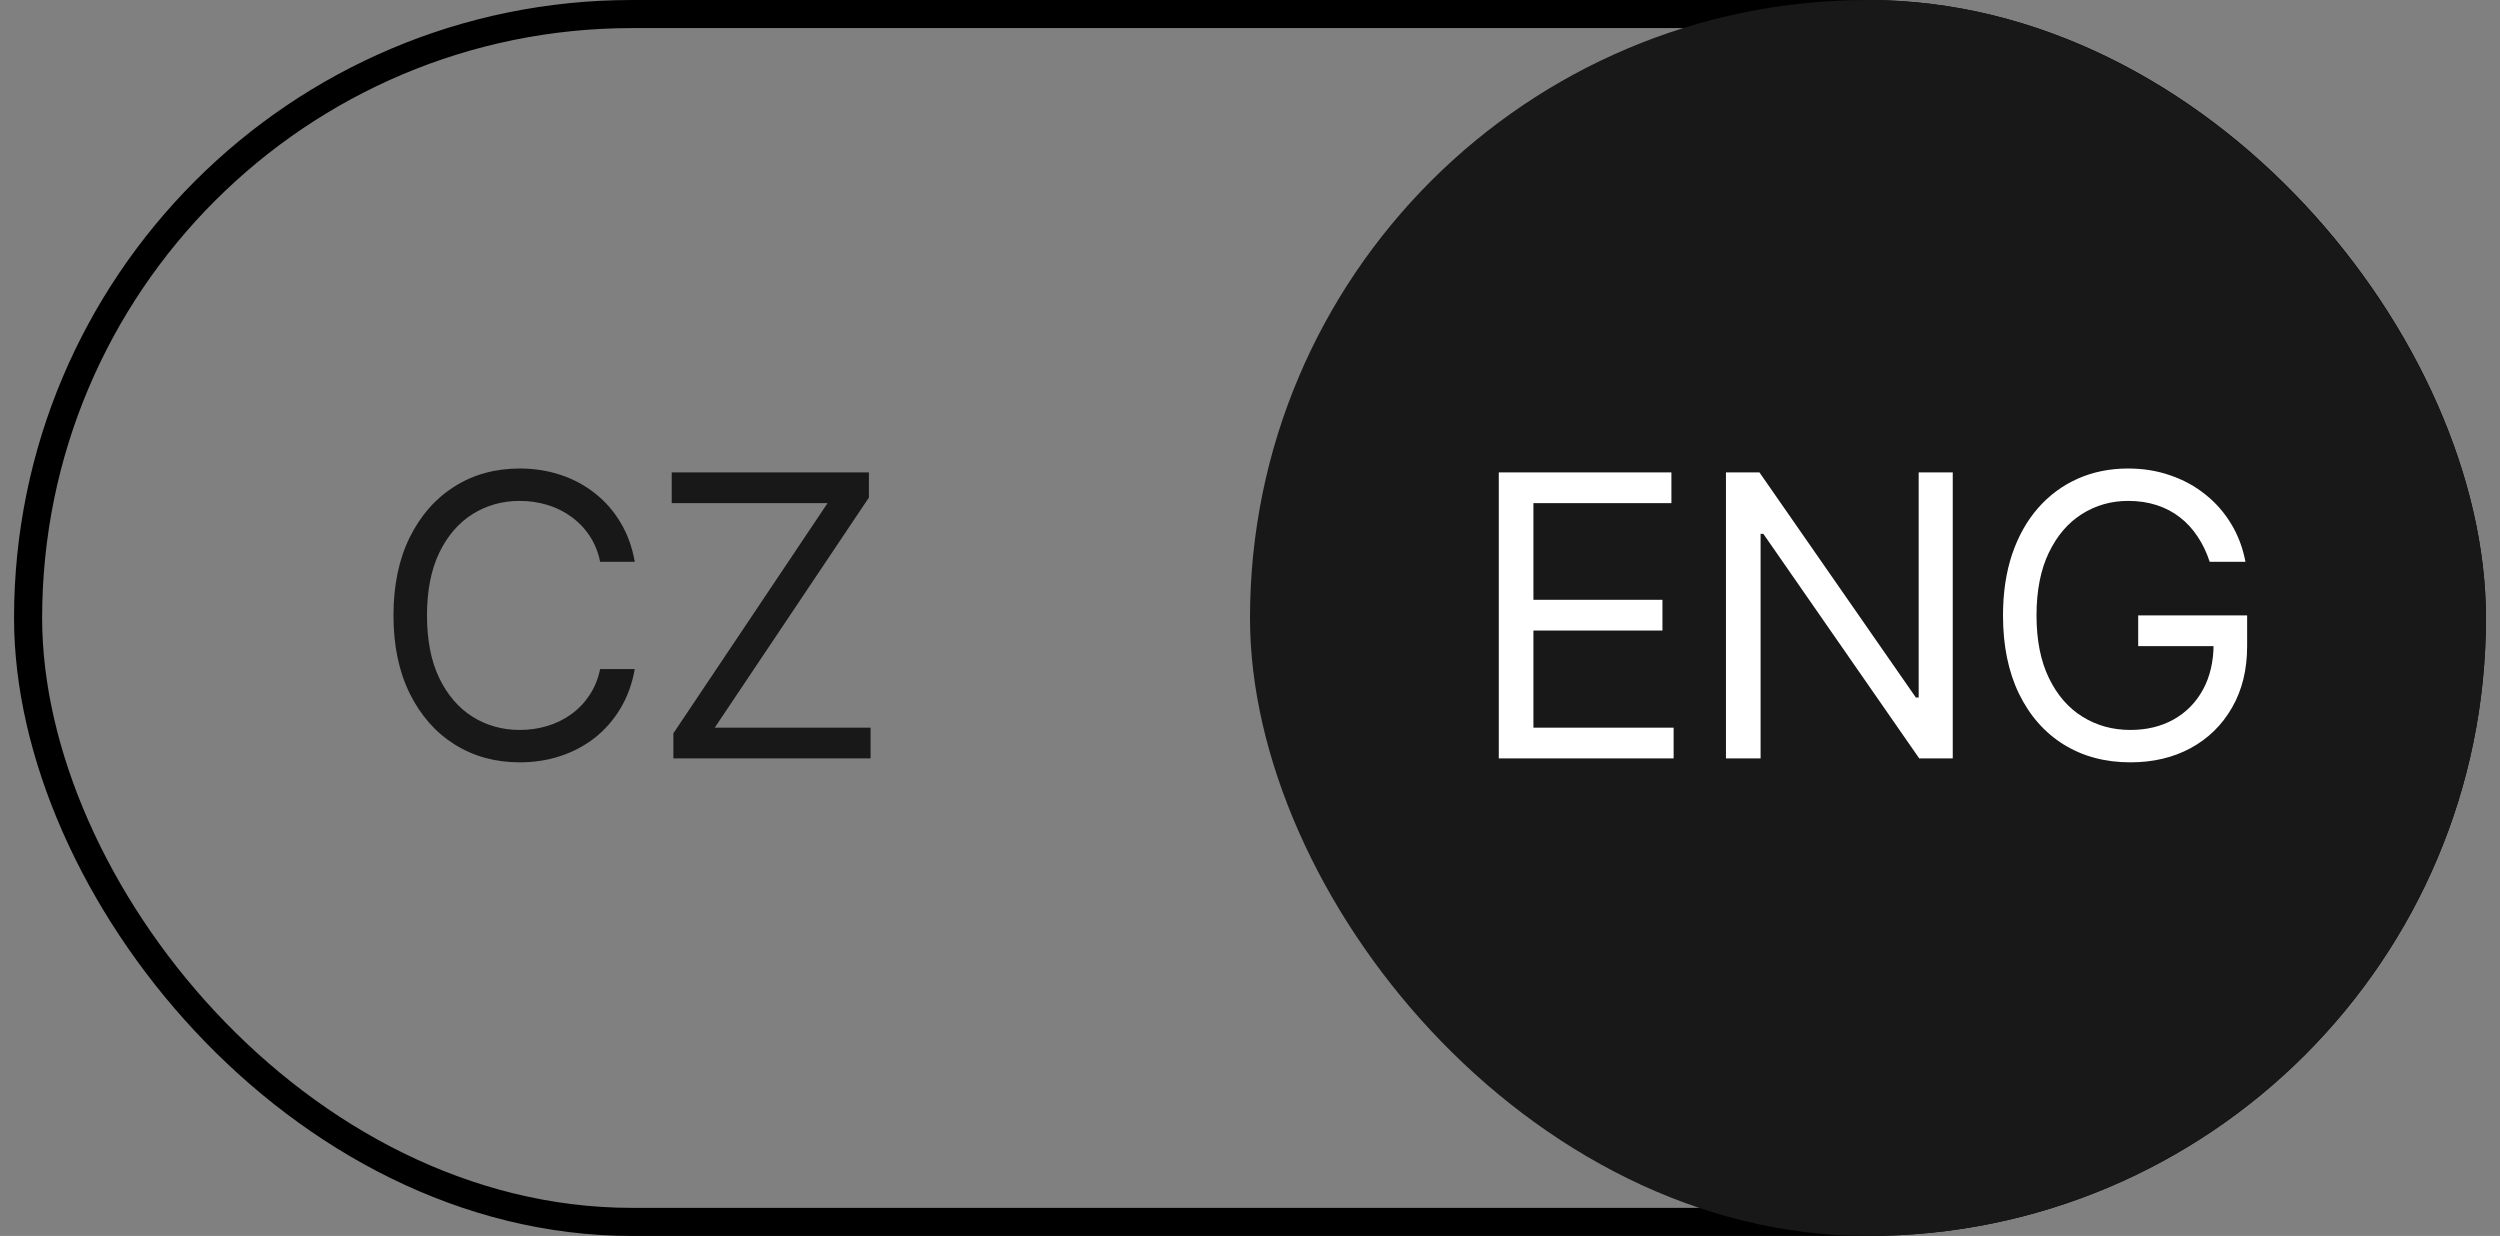 <svg xmlns="http://www.w3.org/2000/svg" width="89" height="44" viewBox="0 0 89 44" fill="none"><rect x="0" y="0" width="89" height="44" fill="#808080" stroke="none"/><rect x="1" y="0.5" width="87" height="43" rx="21.5" stroke="black"></rect><path d="M22.598 20H21.365C21.293 19.645 21.165 19.334 20.983 19.065C20.804 18.797 20.585 18.572 20.326 18.389C20.071 18.204 19.788 18.064 19.476 17.972C19.165 17.879 18.84 17.832 18.502 17.832C17.885 17.832 17.327 17.988 16.826 18.3C16.329 18.611 15.933 19.07 15.638 19.677C15.347 20.283 15.201 21.027 15.201 21.909C15.201 22.791 15.347 23.535 15.638 24.141C15.933 24.748 16.329 25.207 16.826 25.518C17.327 25.83 17.885 25.986 18.502 25.986C18.84 25.986 19.165 25.939 19.476 25.847C19.788 25.754 20.071 25.616 20.326 25.434C20.585 25.248 20.804 25.021 20.983 24.753C21.165 24.481 21.293 24.169 21.365 23.818H22.598C22.506 24.338 22.337 24.804 22.091 25.215C21.846 25.626 21.541 25.976 21.177 26.264C20.812 26.549 20.403 26.766 19.948 26.916C19.498 27.065 19.015 27.139 18.502 27.139C17.633 27.139 16.861 26.927 16.185 26.503C15.509 26.079 14.977 25.475 14.589 24.693C14.201 23.911 14.008 22.983 14.008 21.909C14.008 20.835 14.201 19.907 14.589 19.125C14.977 18.343 15.509 17.74 16.185 17.315C16.861 16.891 17.633 16.679 18.502 16.679C19.015 16.679 19.498 16.754 19.948 16.903C20.403 17.052 20.812 17.271 21.177 17.559C21.541 17.844 21.846 18.192 22.091 18.603C22.337 19.011 22.506 19.476 22.598 20ZM23.973 27V26.105L29.461 17.912H23.913V16.818H30.933V17.713L25.444 25.906H30.992V27H23.973Z" fill="#181818"></path><rect x="44.5" width="44" height="44" rx="22" fill="#181818"></rect><path d="M53.357 27V16.818H59.502V17.912H54.59V21.352H59.183V22.446H54.59V25.906H59.581V27H53.357ZM69.518 16.818V27H68.325L62.776 19.006H62.677V27H61.444V16.818H62.637L68.205 24.832H68.305V16.818H69.518ZM78.665 20C78.556 19.665 78.412 19.365 78.233 19.1C78.057 18.832 77.847 18.603 77.601 18.414C77.359 18.225 77.084 18.081 76.776 17.982C76.468 17.882 76.13 17.832 75.762 17.832C75.159 17.832 74.61 17.988 74.116 18.3C73.622 18.611 73.23 19.07 72.938 19.677C72.646 20.283 72.5 21.027 72.5 21.909C72.5 22.791 72.648 23.535 72.943 24.141C73.238 24.748 73.637 25.207 74.141 25.518C74.645 25.83 75.212 25.986 75.841 25.986C76.425 25.986 76.938 25.861 77.382 25.613C77.83 25.361 78.178 25.006 78.427 24.549C78.678 24.088 78.804 23.546 78.804 22.923L79.182 23.003H76.12V21.909H79.998V23.003C79.998 23.841 79.819 24.57 79.461 25.19C79.106 25.81 78.615 26.291 77.989 26.632C77.366 26.97 76.65 27.139 75.841 27.139C74.94 27.139 74.148 26.927 73.465 26.503C72.785 26.079 72.255 25.475 71.874 24.693C71.496 23.911 71.307 22.983 71.307 21.909C71.307 21.104 71.415 20.38 71.63 19.736C71.849 19.09 72.157 18.54 72.555 18.086C72.953 17.632 73.423 17.284 73.967 17.042C74.51 16.8 75.109 16.679 75.762 16.679C76.299 16.679 76.799 16.76 77.263 16.923C77.731 17.082 78.146 17.309 78.511 17.604C78.879 17.895 79.186 18.245 79.431 18.653C79.676 19.057 79.845 19.506 79.938 20H78.665Z" fill="white"></path></svg>